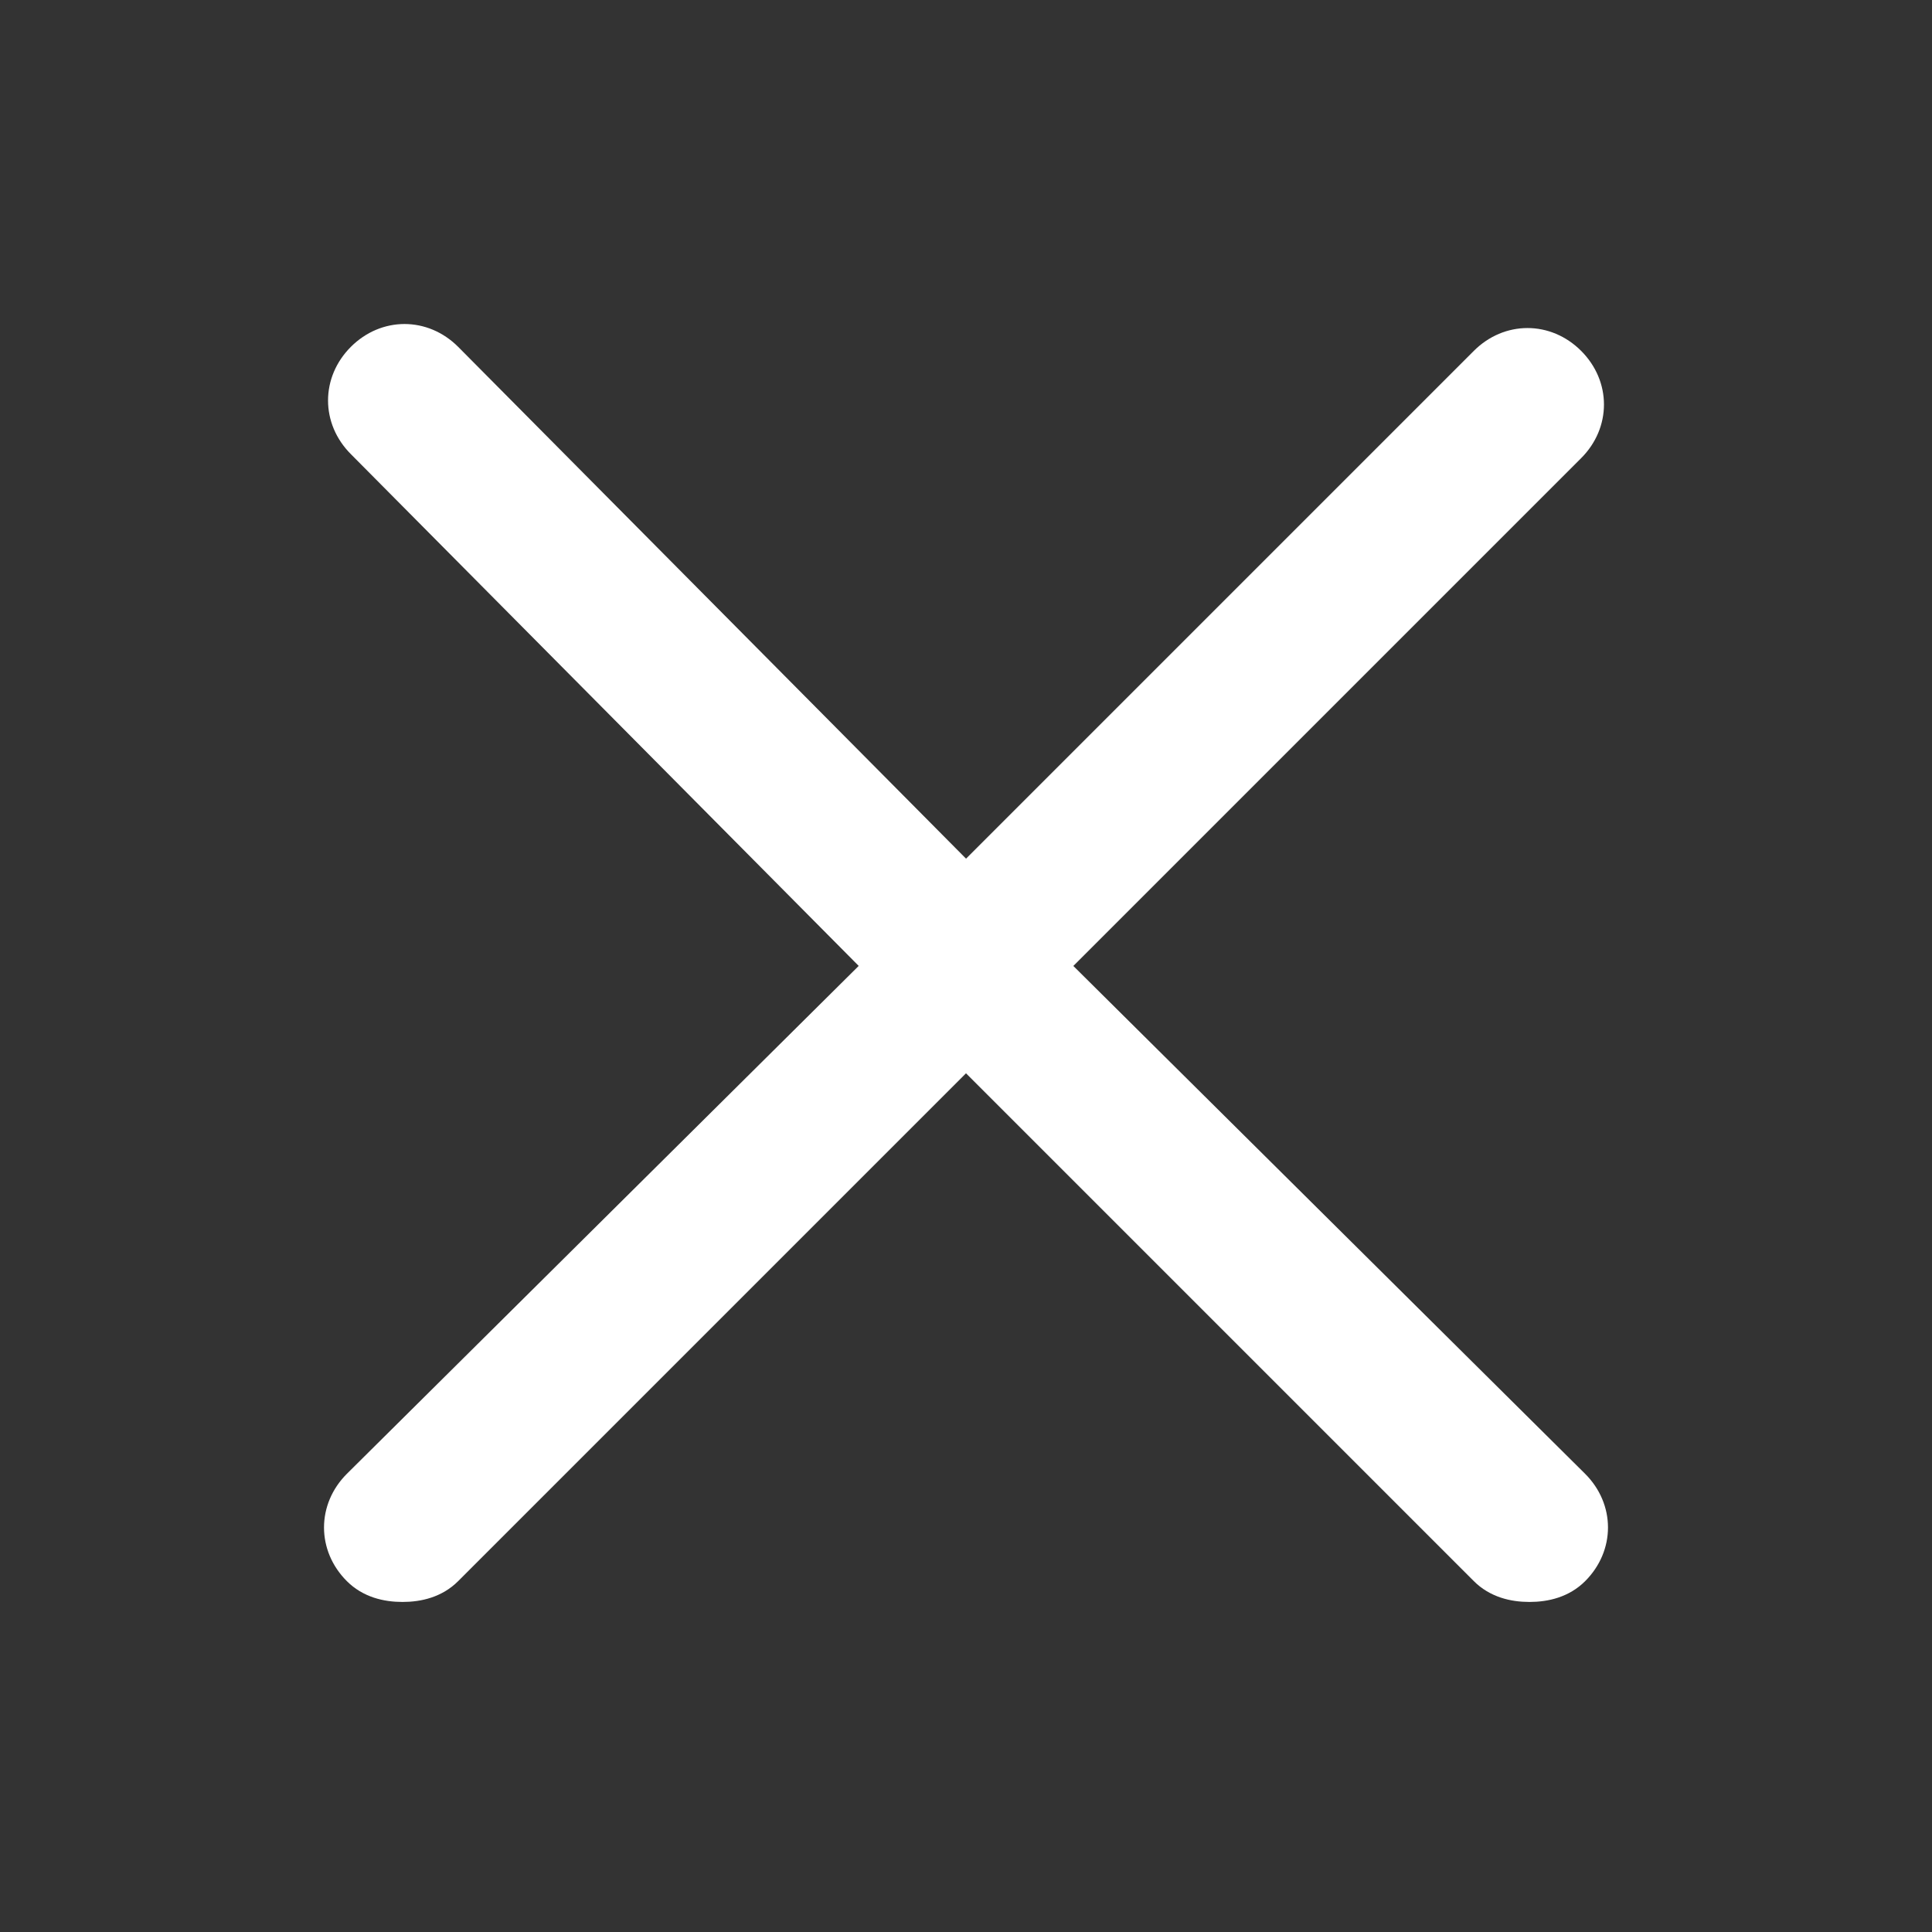 <?xml version="1.0" encoding="UTF-8"?>
<svg width="24px" height="24px" viewBox="0 0 24 24" version="1.1" xmlns="http://www.w3.org/2000/svg" xmlns:xlink="http://www.w3.org/1999/xlink">
    <rect x="0" y="0" width="24" height="24" fill="#333333" stroke="none"/>
    <title>Icon/icon_close</title>
    <g id="Icon/icon_close" stroke="none" stroke-width="1" fill="none" fill-rule="evenodd">
        <rect id="Rectangle" fill="#000000" fill-rule="nonzero" opacity="0" x="0" y="0" width="24" height="24"></rect>
        <g id="close-copy" fill-rule="nonzero">
            <rect id="Rectangle" fill="#000000" opacity="0" x="0" y="0" width="24" height="24"></rect>
            <path d="M13.05,12 L19.5,5.55 C19.8,5.25 19.8,4.8 19.5,4.5 C19.2,4.2 18.75,4.2 18.45,4.5 L12,10.95 L5.55,4.45 C5.25,4.15 4.8,4.15 4.5,4.45 C4.2,4.75 4.2,5.2 4.5,5.5 L10.95,12 L4.45,18.45 C4.15,18.75 4.15,19.2 4.45,19.5 C4.6,19.65 4.8,19.7 5,19.7 C5.2,19.7 5.4,19.65 5.55,19.5 L12,13.05 L18.45,19.5 C18.6,19.65 18.8,19.7 19,19.7 C19.2,19.7 19.4,19.65 19.55,19.5 C19.85,19.2 19.85,18.75 19.55,18.45 L13.05,12 Z" id="Path" stroke="#ffffff" stroke-width="0.4" fill="#ffffff"></path>
        </g>
    </g>
</svg>